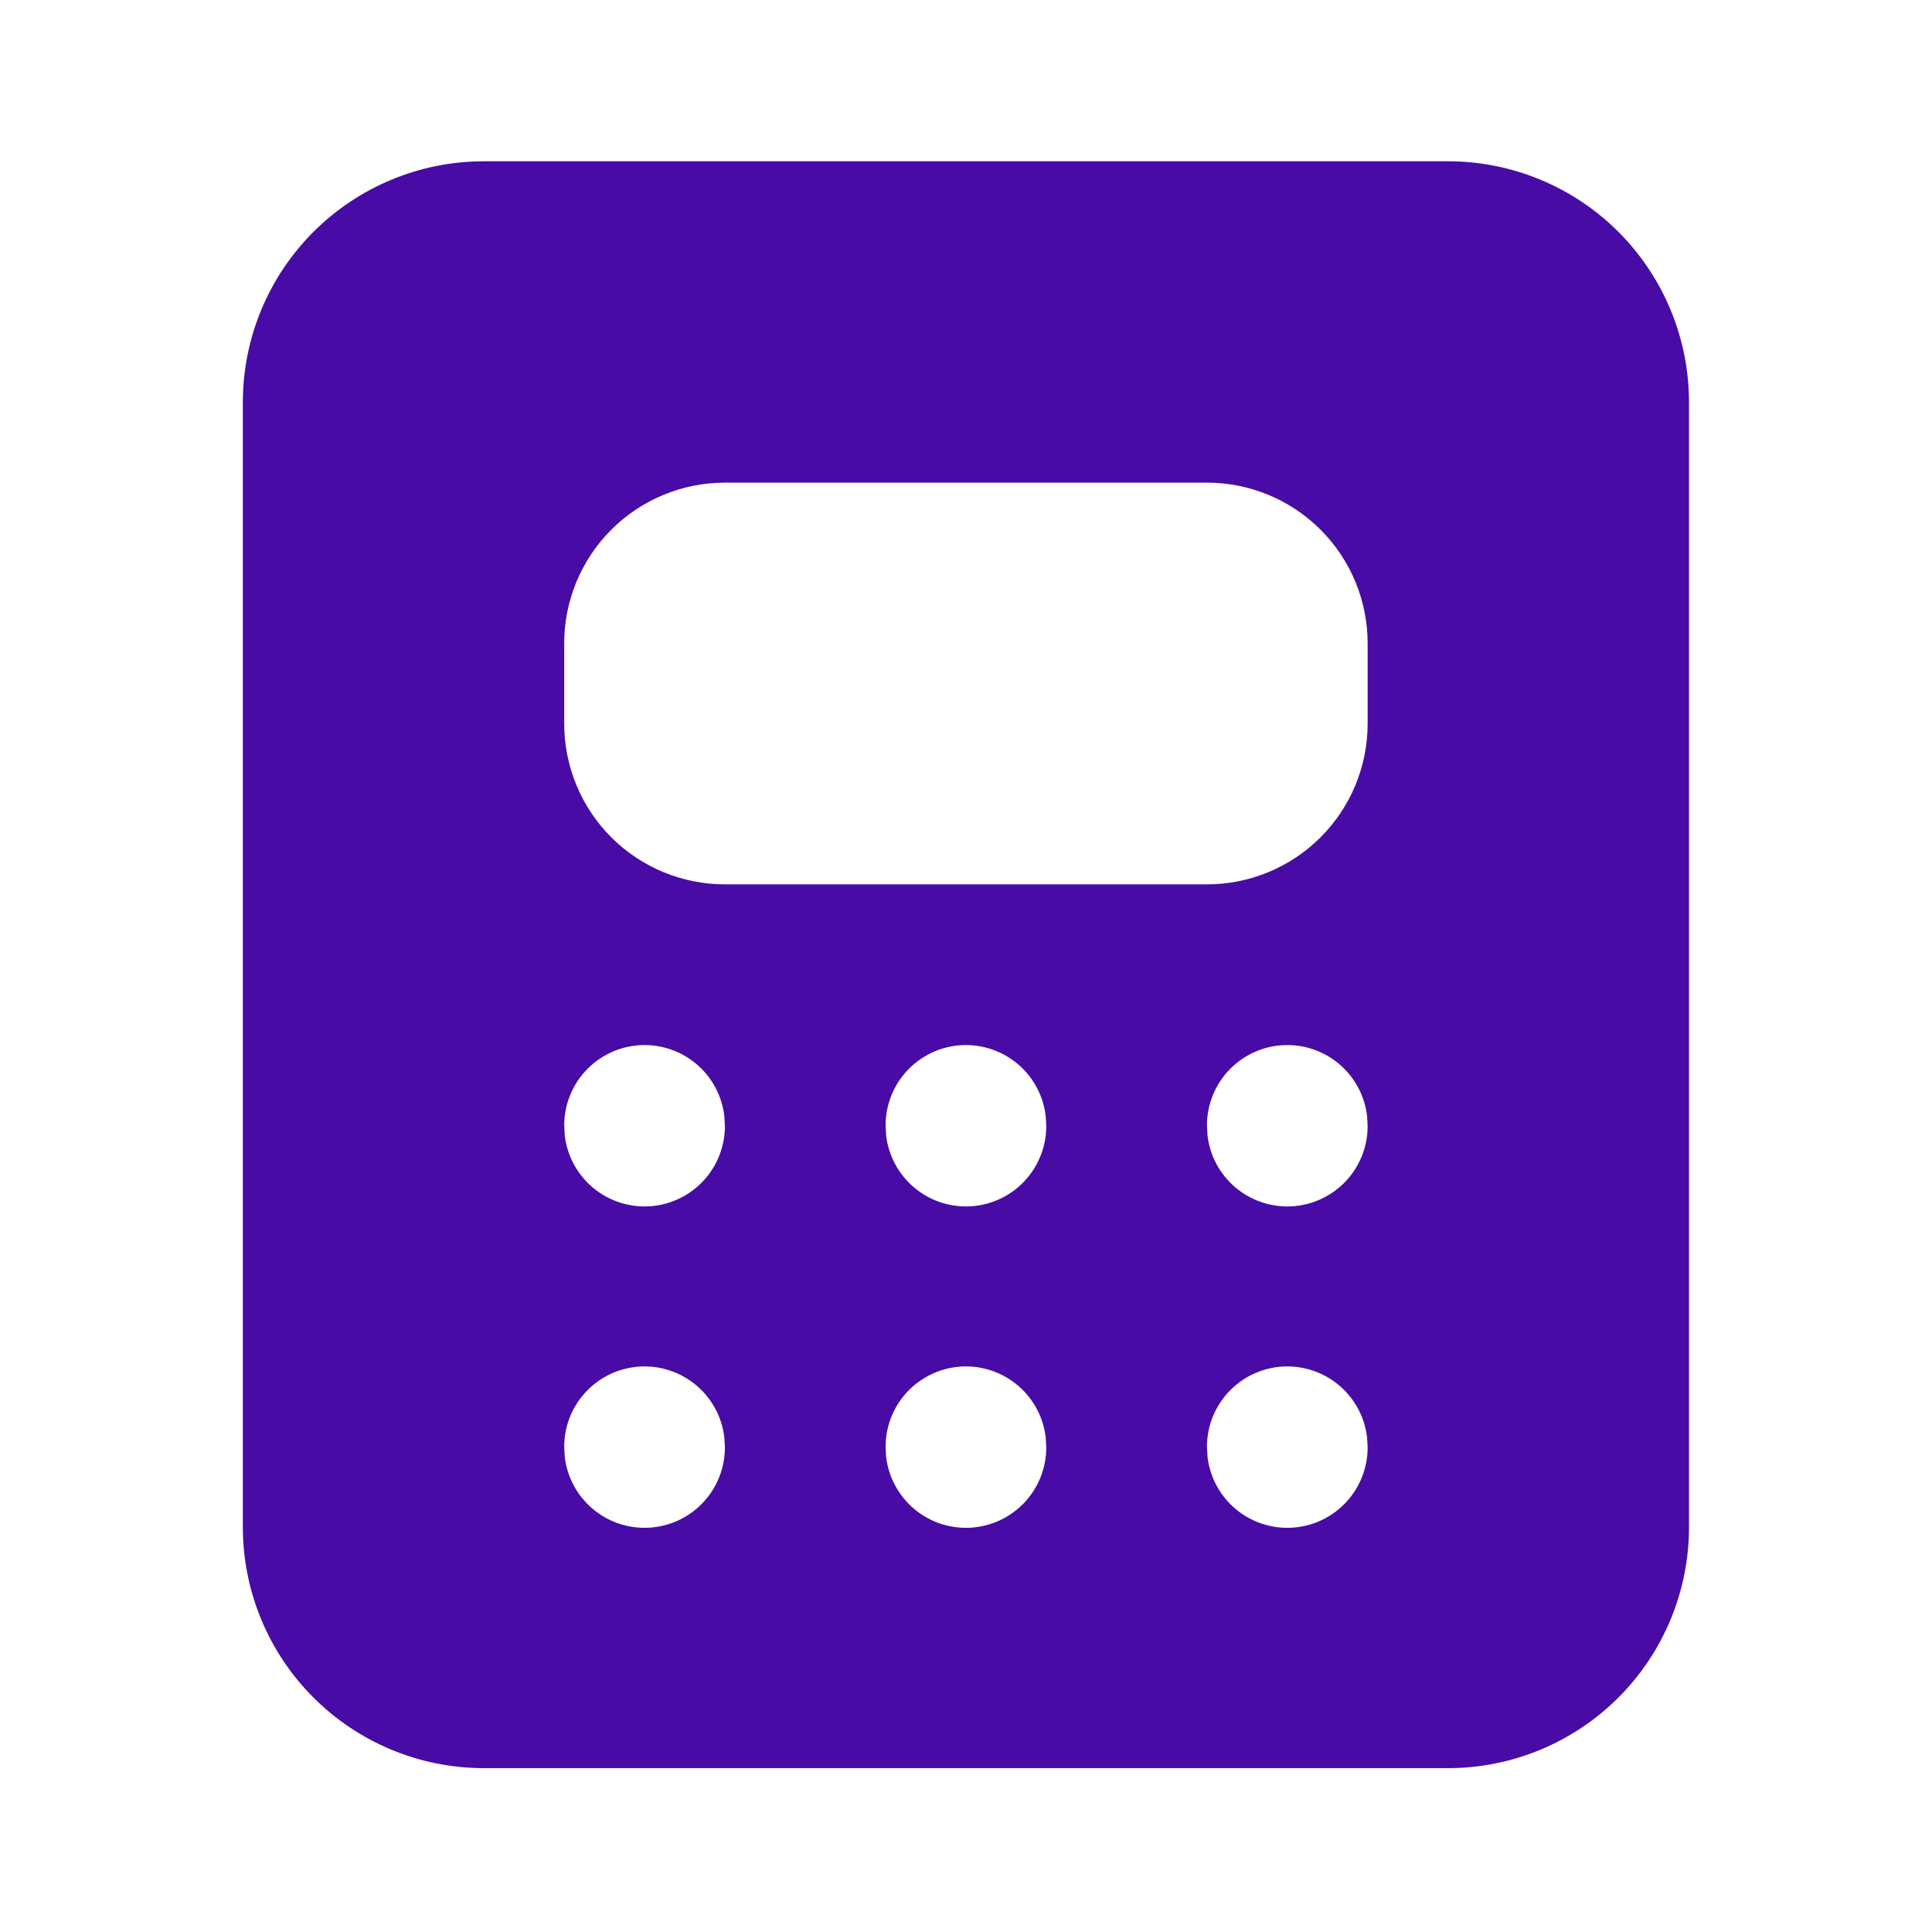 <svg width="513" height="513" viewBox="0 0 513 513" fill="none" xmlns="http://www.w3.org/2000/svg">
<path d="M384.48 42.824C401.454 42.824 417.733 49.566 429.735 61.569C441.738 73.571 448.48 89.85 448.48 106.823V405.49C448.48 422.464 441.738 438.743 429.735 450.745C417.733 462.747 401.454 469.49 384.48 469.49H128.48C111.507 469.49 95.228 462.747 83.226 450.745C71.223 438.743 64.481 422.464 64.481 405.49V106.823C64.481 89.85 71.223 73.571 83.226 61.569C95.228 49.566 111.507 42.824 128.48 42.824H384.48ZM171.147 362.823C165.489 362.823 160.063 365.071 156.062 369.072C152.061 373.073 149.814 378.499 149.814 384.157L149.963 386.866C150.605 392.266 153.285 397.216 157.455 400.706C161.624 404.196 166.969 405.962 172.397 405.643C177.825 405.324 182.927 402.945 186.66 398.991C190.392 395.037 192.474 389.808 192.48 384.37L192.331 381.661C191.72 376.471 189.225 371.687 185.32 368.215C181.416 364.743 176.372 362.824 171.147 362.823ZM256.48 362.823C250.823 362.823 245.396 365.071 241.396 369.072C237.395 373.073 235.147 378.499 235.147 384.157L235.296 386.866C235.939 392.266 238.618 397.216 242.788 400.706C246.958 404.196 252.303 405.962 257.731 405.643C263.159 405.324 268.26 402.945 271.993 398.991C275.726 395.037 277.808 389.808 277.814 384.37L277.664 381.661C277.053 376.471 274.559 371.687 270.654 368.215C266.749 364.743 261.706 362.824 256.48 362.823ZM341.814 362.823C336.156 362.823 330.73 365.071 326.729 369.072C322.728 373.073 320.48 378.499 320.48 384.157L320.63 386.866C321.272 392.266 323.952 397.216 328.121 400.706C332.291 404.196 337.636 405.962 343.064 405.643C348.492 405.324 353.594 402.945 357.326 398.991C361.059 395.037 363.141 389.808 363.147 384.37L362.998 381.661C362.386 376.471 359.892 371.687 355.987 368.215C352.082 364.743 347.039 362.824 341.814 362.823ZM171.147 277.49C165.489 277.49 160.063 279.738 156.062 283.739C152.061 287.739 149.814 293.166 149.814 298.823L149.963 301.533C150.605 306.932 153.285 311.883 157.455 315.372C161.624 318.862 166.969 320.628 172.397 320.31C177.825 319.991 182.927 317.612 186.66 313.658C190.392 309.704 192.474 304.474 192.48 299.037L192.331 296.327C191.72 291.138 189.225 286.354 185.32 282.881C181.416 279.409 176.372 277.491 171.147 277.49ZM256.48 277.49C250.823 277.49 245.396 279.738 241.396 283.739C237.395 287.739 235.147 293.166 235.147 298.823L235.296 301.533C235.939 306.932 238.618 311.883 242.788 315.372C246.958 318.862 252.303 320.628 257.731 320.31C263.159 319.991 268.26 317.612 271.993 313.658C275.726 309.704 277.808 304.474 277.814 299.037L277.664 296.327C277.053 291.138 274.559 286.354 270.654 282.881C266.749 279.409 261.706 277.491 256.48 277.49ZM341.814 277.49C336.156 277.49 330.73 279.738 326.729 283.739C322.728 287.739 320.48 293.166 320.48 298.823L320.63 301.533C321.272 306.932 323.952 311.883 328.121 315.372C332.291 318.862 337.636 320.628 343.064 320.31C348.492 319.991 353.594 317.612 357.326 313.658C361.059 309.704 363.141 304.474 363.147 299.037L362.998 296.327C362.386 291.138 359.892 286.354 355.987 282.881C352.082 279.409 347.039 277.491 341.814 277.49ZM320.48 128.157H192.48C181.165 128.157 170.312 132.652 162.311 140.654C154.309 148.655 149.814 159.508 149.814 170.823V192.157C149.814 203.473 154.309 214.325 162.311 222.327C170.312 230.328 181.165 234.823 192.48 234.823H320.48C331.796 234.823 342.649 230.328 350.65 222.327C358.652 214.325 363.147 203.473 363.147 192.157V170.823C363.147 159.508 358.652 148.655 350.65 140.654C342.649 132.652 331.796 128.157 320.48 128.157Z" fill="#480BA6"/>
</svg>
